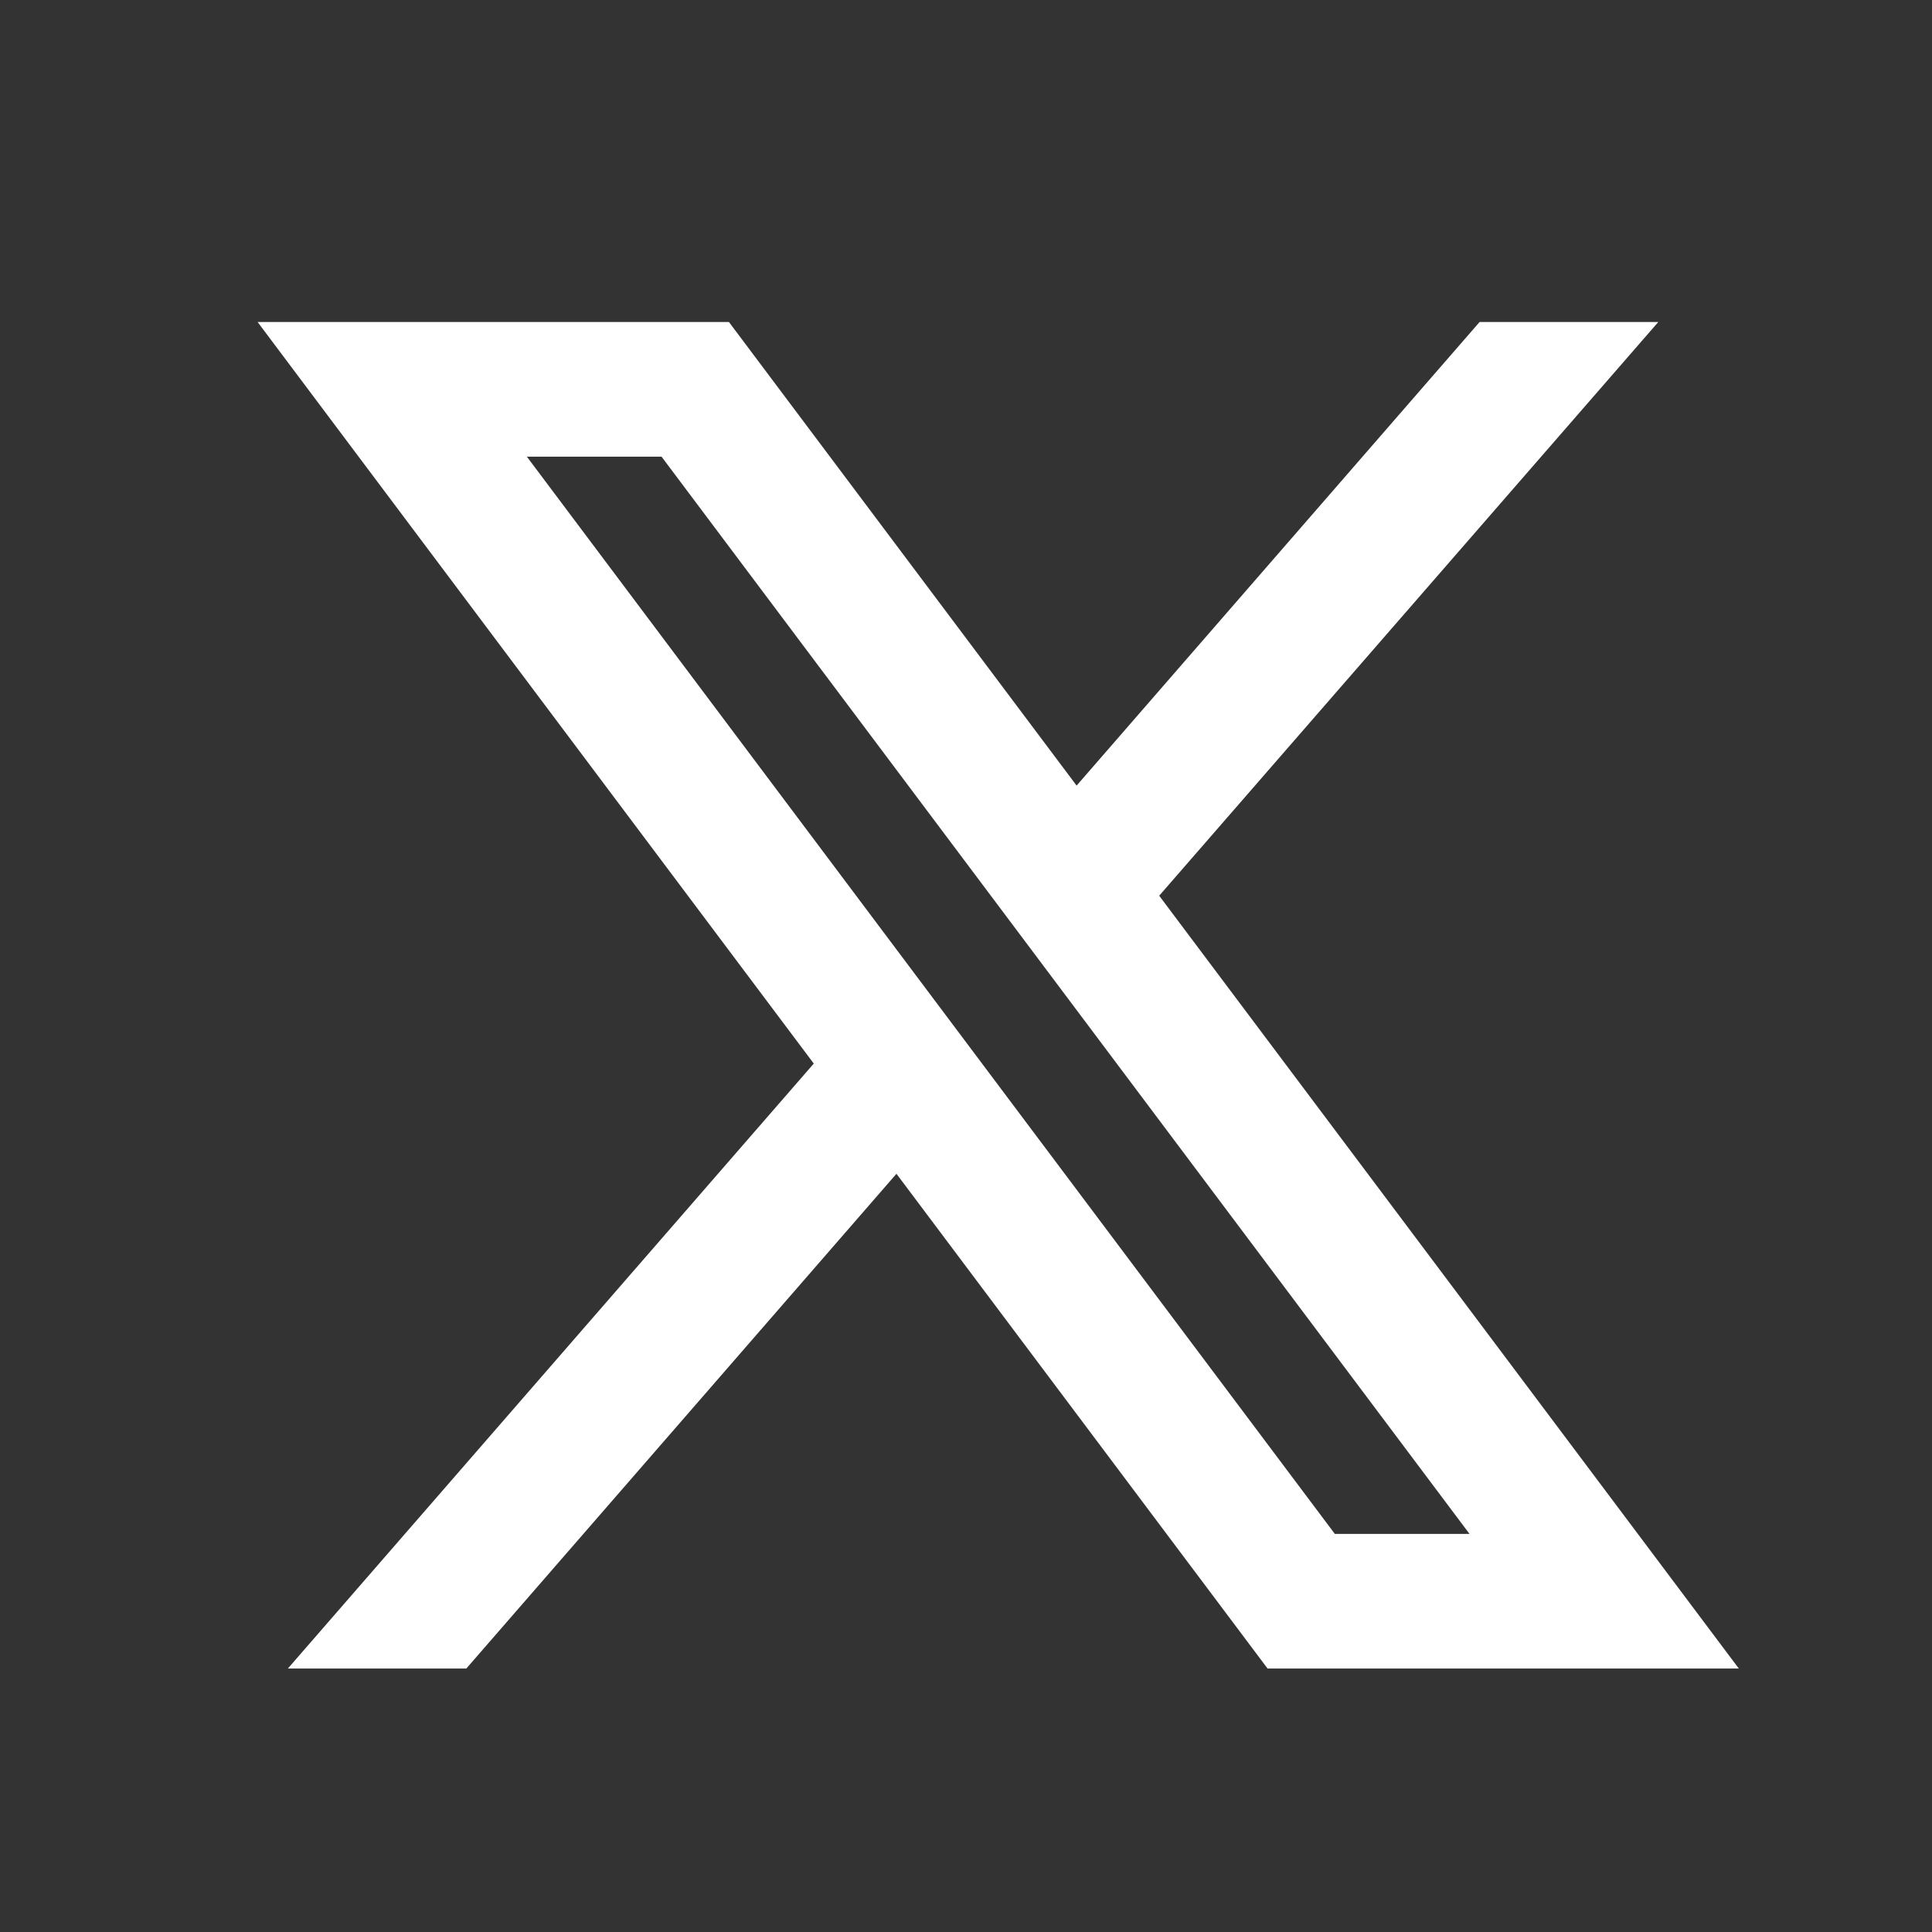 <svg xmlns="http://www.w3.org/2000/svg" width="24" height="24" viewBox="0 0 24 24"><rect x="0" y="0" width="24" height="24" fill="#333333" stroke="none"/><path d="M6.855,2H1l6.909,9.212L1.376,18.727H3.593l5.343-6.146,4.61,6.146H19.4l-7.2-9.6L18.4,2H16.18L11.174,7.759Zm7.527,15.055L4.345,3.673H6.018L16.055,17.055Z" transform="translate(2.2 2)" fill="#fff"/><rect width="24" height="24" fill="none"/></svg>